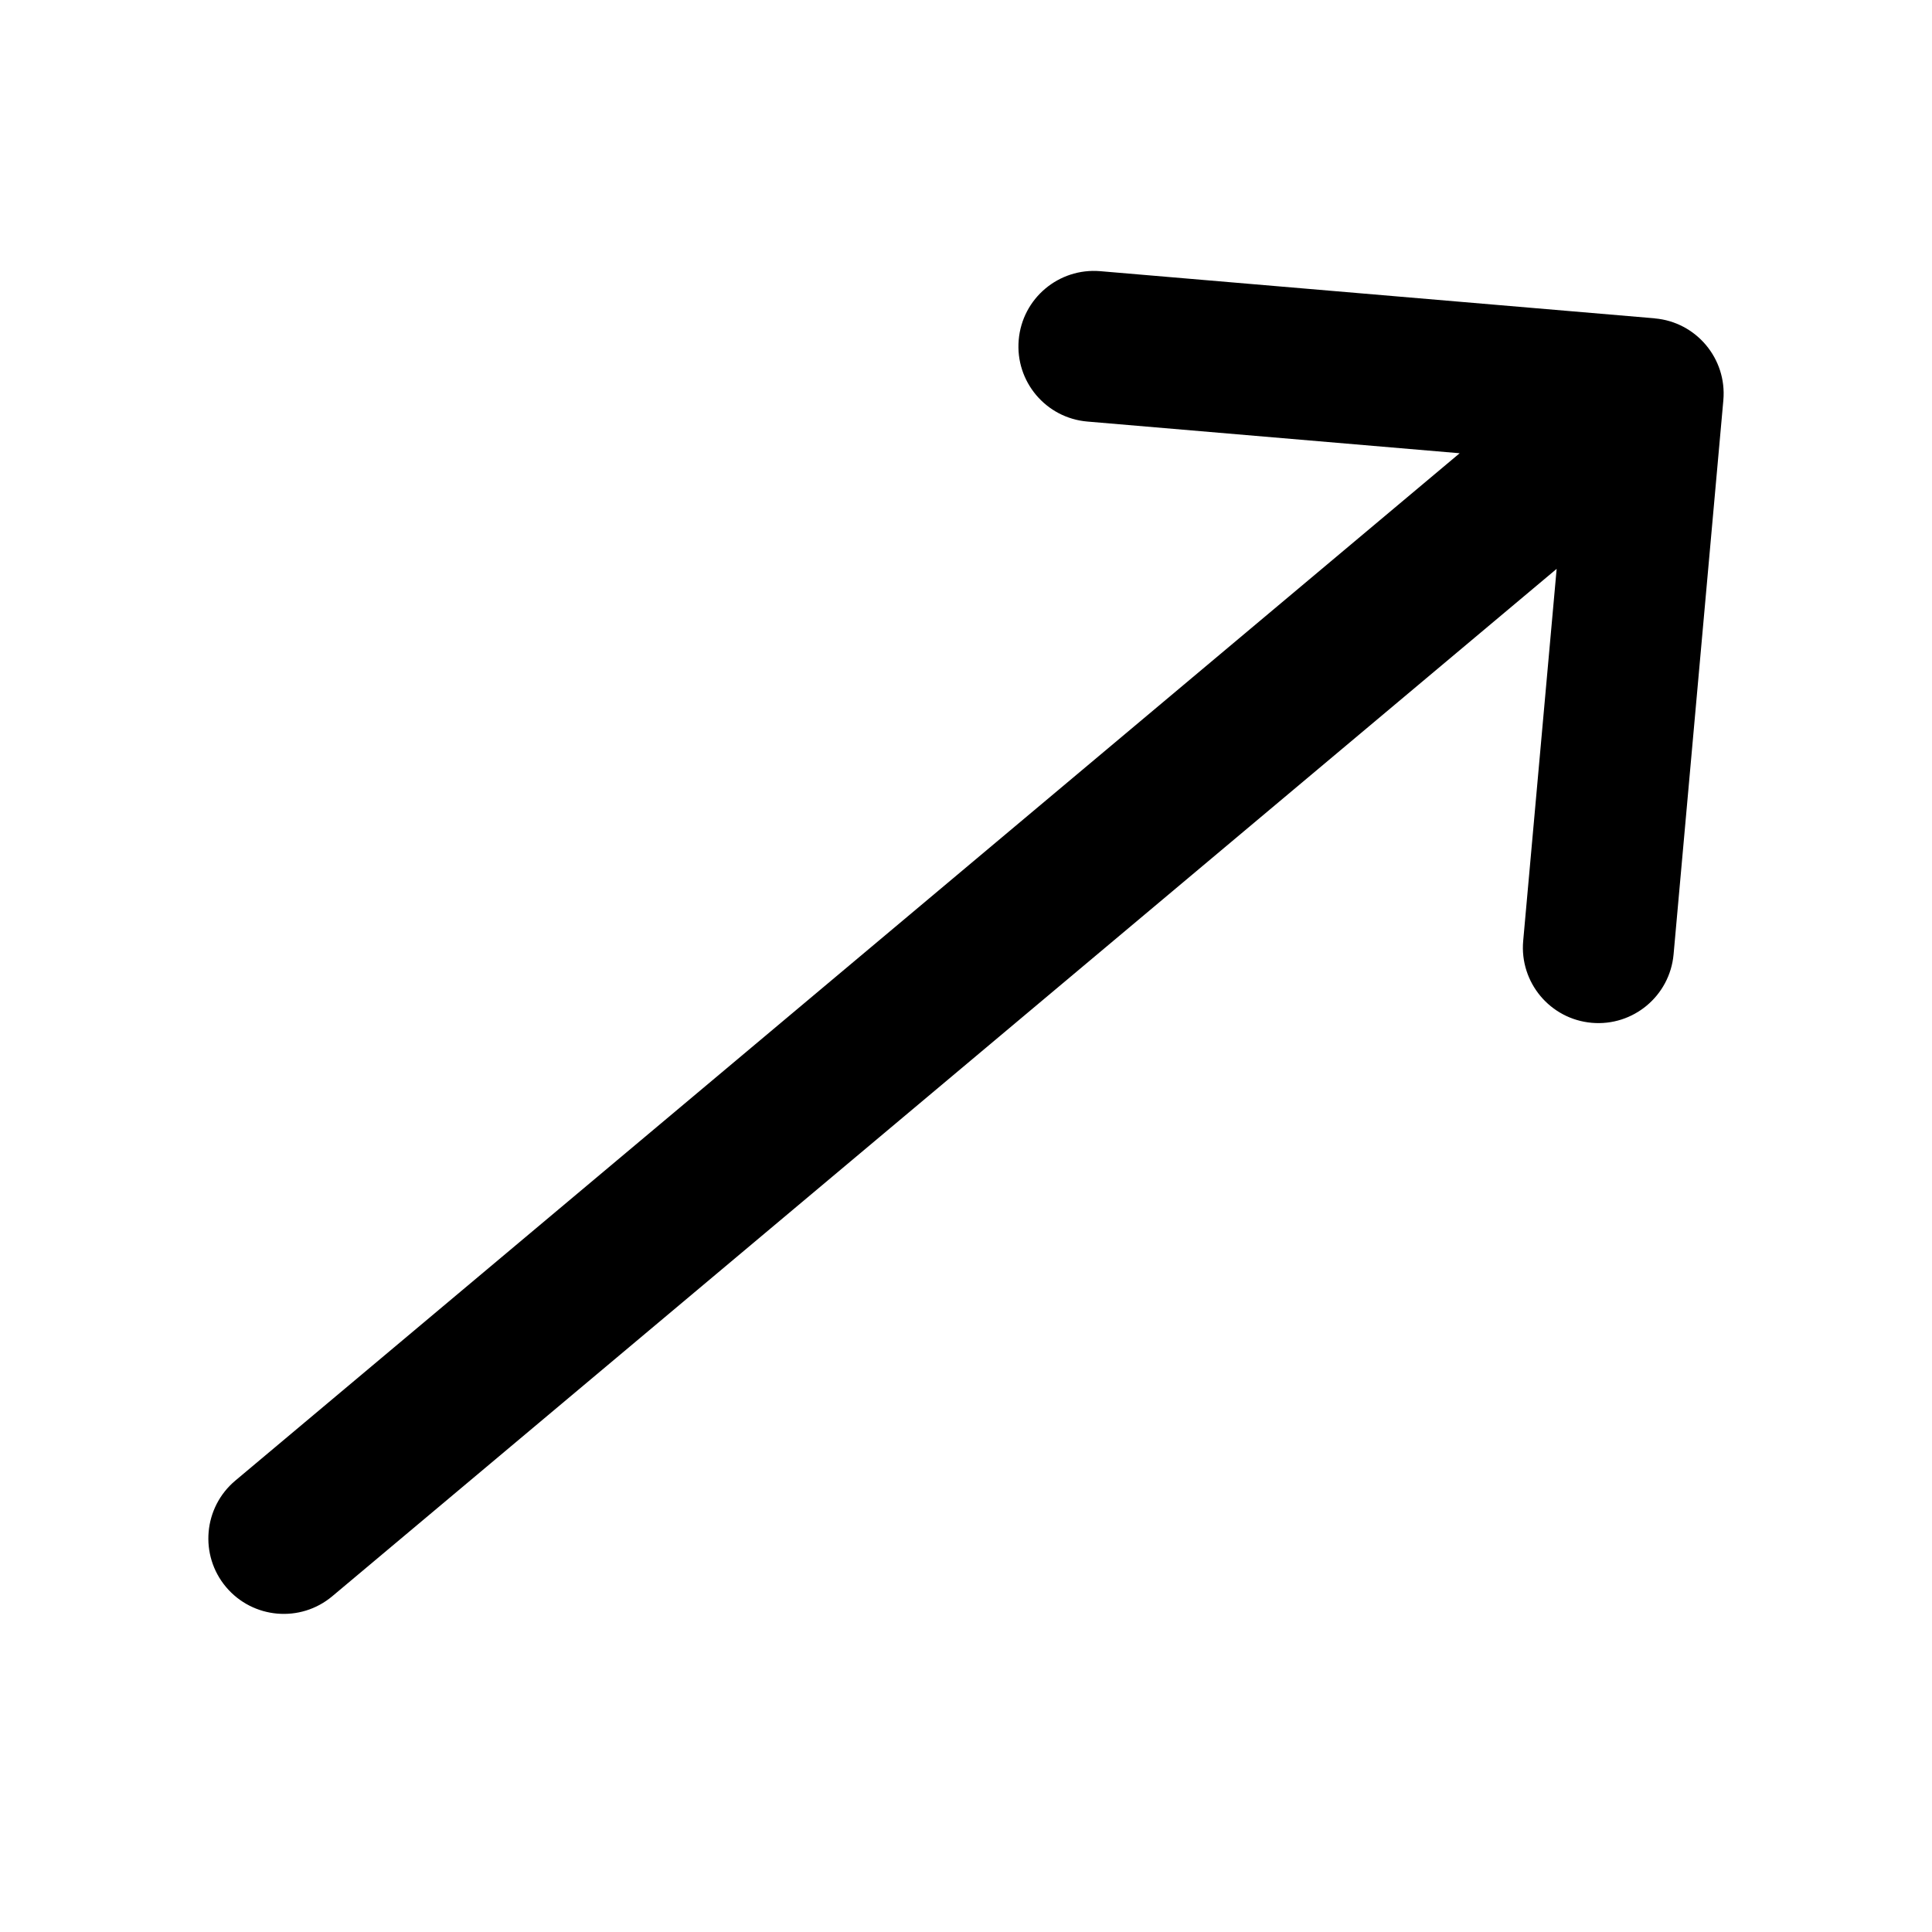 <svg xmlns="http://www.w3.org/2000/svg" width="25" height="25" viewBox="0 0 25 25" fill="none"><g clip-path="url(#clip0_290_125)"><path d="M21.412 4.12C21.411 4.119 21.411 4.119 21.41 4.119L14.237 3.509C13.7 3.464 13.227 3.862 13.182 4.4C13.136 4.937 13.534 5.41 14.072 5.455L18.888 5.865L3.045 19.159C2.632 19.506 2.578 20.122 2.924 20.535C3.271 20.948 3.887 21.002 4.3 20.655L20.143 7.361L19.71 12.175C19.662 12.712 20.058 13.187 20.596 13.235C21.133 13.283 21.607 12.887 21.656 12.35L22.3 5.18C22.3 5.179 22.3 5.179 22.3 5.179C22.348 4.64 21.948 4.166 21.412 4.12Z" fill="black"></path></g><defs><clipPath id="clip0_290_125"><rect width="25" height="25" fill="white"></rect></clipPath></defs></svg>